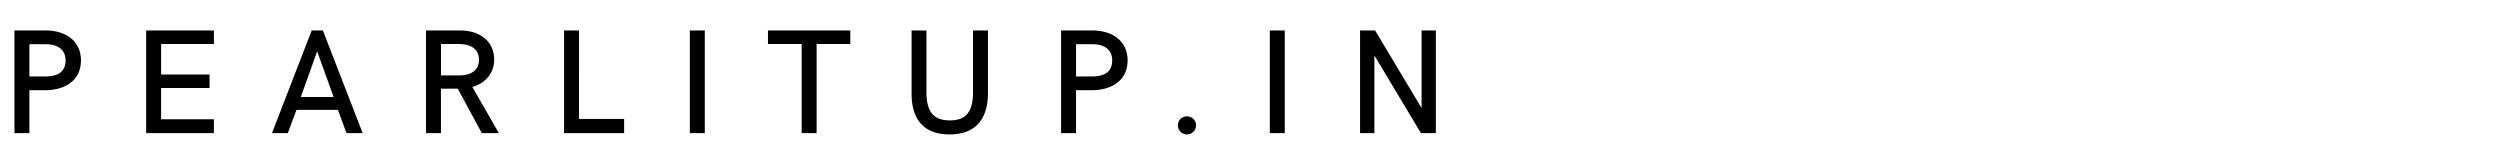 <svg width="538" height="34.482" viewBox="0 0 538 34.482" xmlns="http://www.w3.org/2000/svg"><path d="M3.11 6.553v22.094h3.218v-9.234h3.328c4.61 0 7.766-2.282 7.766-6.422 0-4.063-3.14-6.438-7.625-6.438zm6.578 9.906h-3.36V9.506h3.36c2.953 0 4.421 1.313 4.421 3.532 0 2.234-1.421 3.421-4.421 3.421zM31.453 6.553v22.094h14.578v-2.984h-11.36v-6.72h10.423v-2.905H34.672V9.475h11.36V6.553zM69.484 6.553h-2.406l-8.547 22.094h3.407l1.859-5h8.922l1.844 5h3.484zm-4.75 14.328l3.516-9.828 3.547 9.828zM107.36 28.647l-5.72-9.938c2.922-.843 4.704-3.03 4.704-5.89 0-3.828-2.922-6.266-7.375-6.266h-7.297v22.094h3.219v-9.563h3.625l5.171 9.563zm-8.563-12.422h-3.89v-6.75h3.859c2.734 0 4.312 1.25 4.312 3.375s-1.484 3.375-4.281 3.375zM121.39 6.553v22.094h12.922V25.6h-9.703V6.553zM148.453 6.553v22.094h3.219V6.553zM172.516 9.475v19.172h3.218V9.475h7.25V6.553h-17.718v2.922zM204.344 28.928c5.687 0 8.265-3.406 8.265-8.922V6.553h-3.218v13.25c0 3.922-1.235 6.11-4.985 6.11s-5.031-2.172-5.031-6.079V6.554h-3.203v13.624c0 5.375 2.516 8.75 8.172 8.75zM228.344 6.553v22.094h3.219v-9.234h3.328c4.609 0 7.765-2.282 7.765-6.422 0-4.063-3.14-6.438-7.625-6.438zm6.578 9.906h-3.36V9.506h3.36c2.953 0 4.422 1.313 4.422 3.532 0 2.234-1.422 3.421-4.422 3.421zM255.422 28.928a1.97 1.97 0 001.969-1.969c0-1.093-.891-1.921-1.97-1.921-1.077 0-1.937.859-1.937 1.921 0 1.079.844 1.97 1.938 1.97zM273.266 6.553v22.094h3.218V6.553zM292.688 6.553v22.094h3.078V11.928l10.015 16.719H309V6.553h-3.078v16.703l-10-16.703z"/></svg>